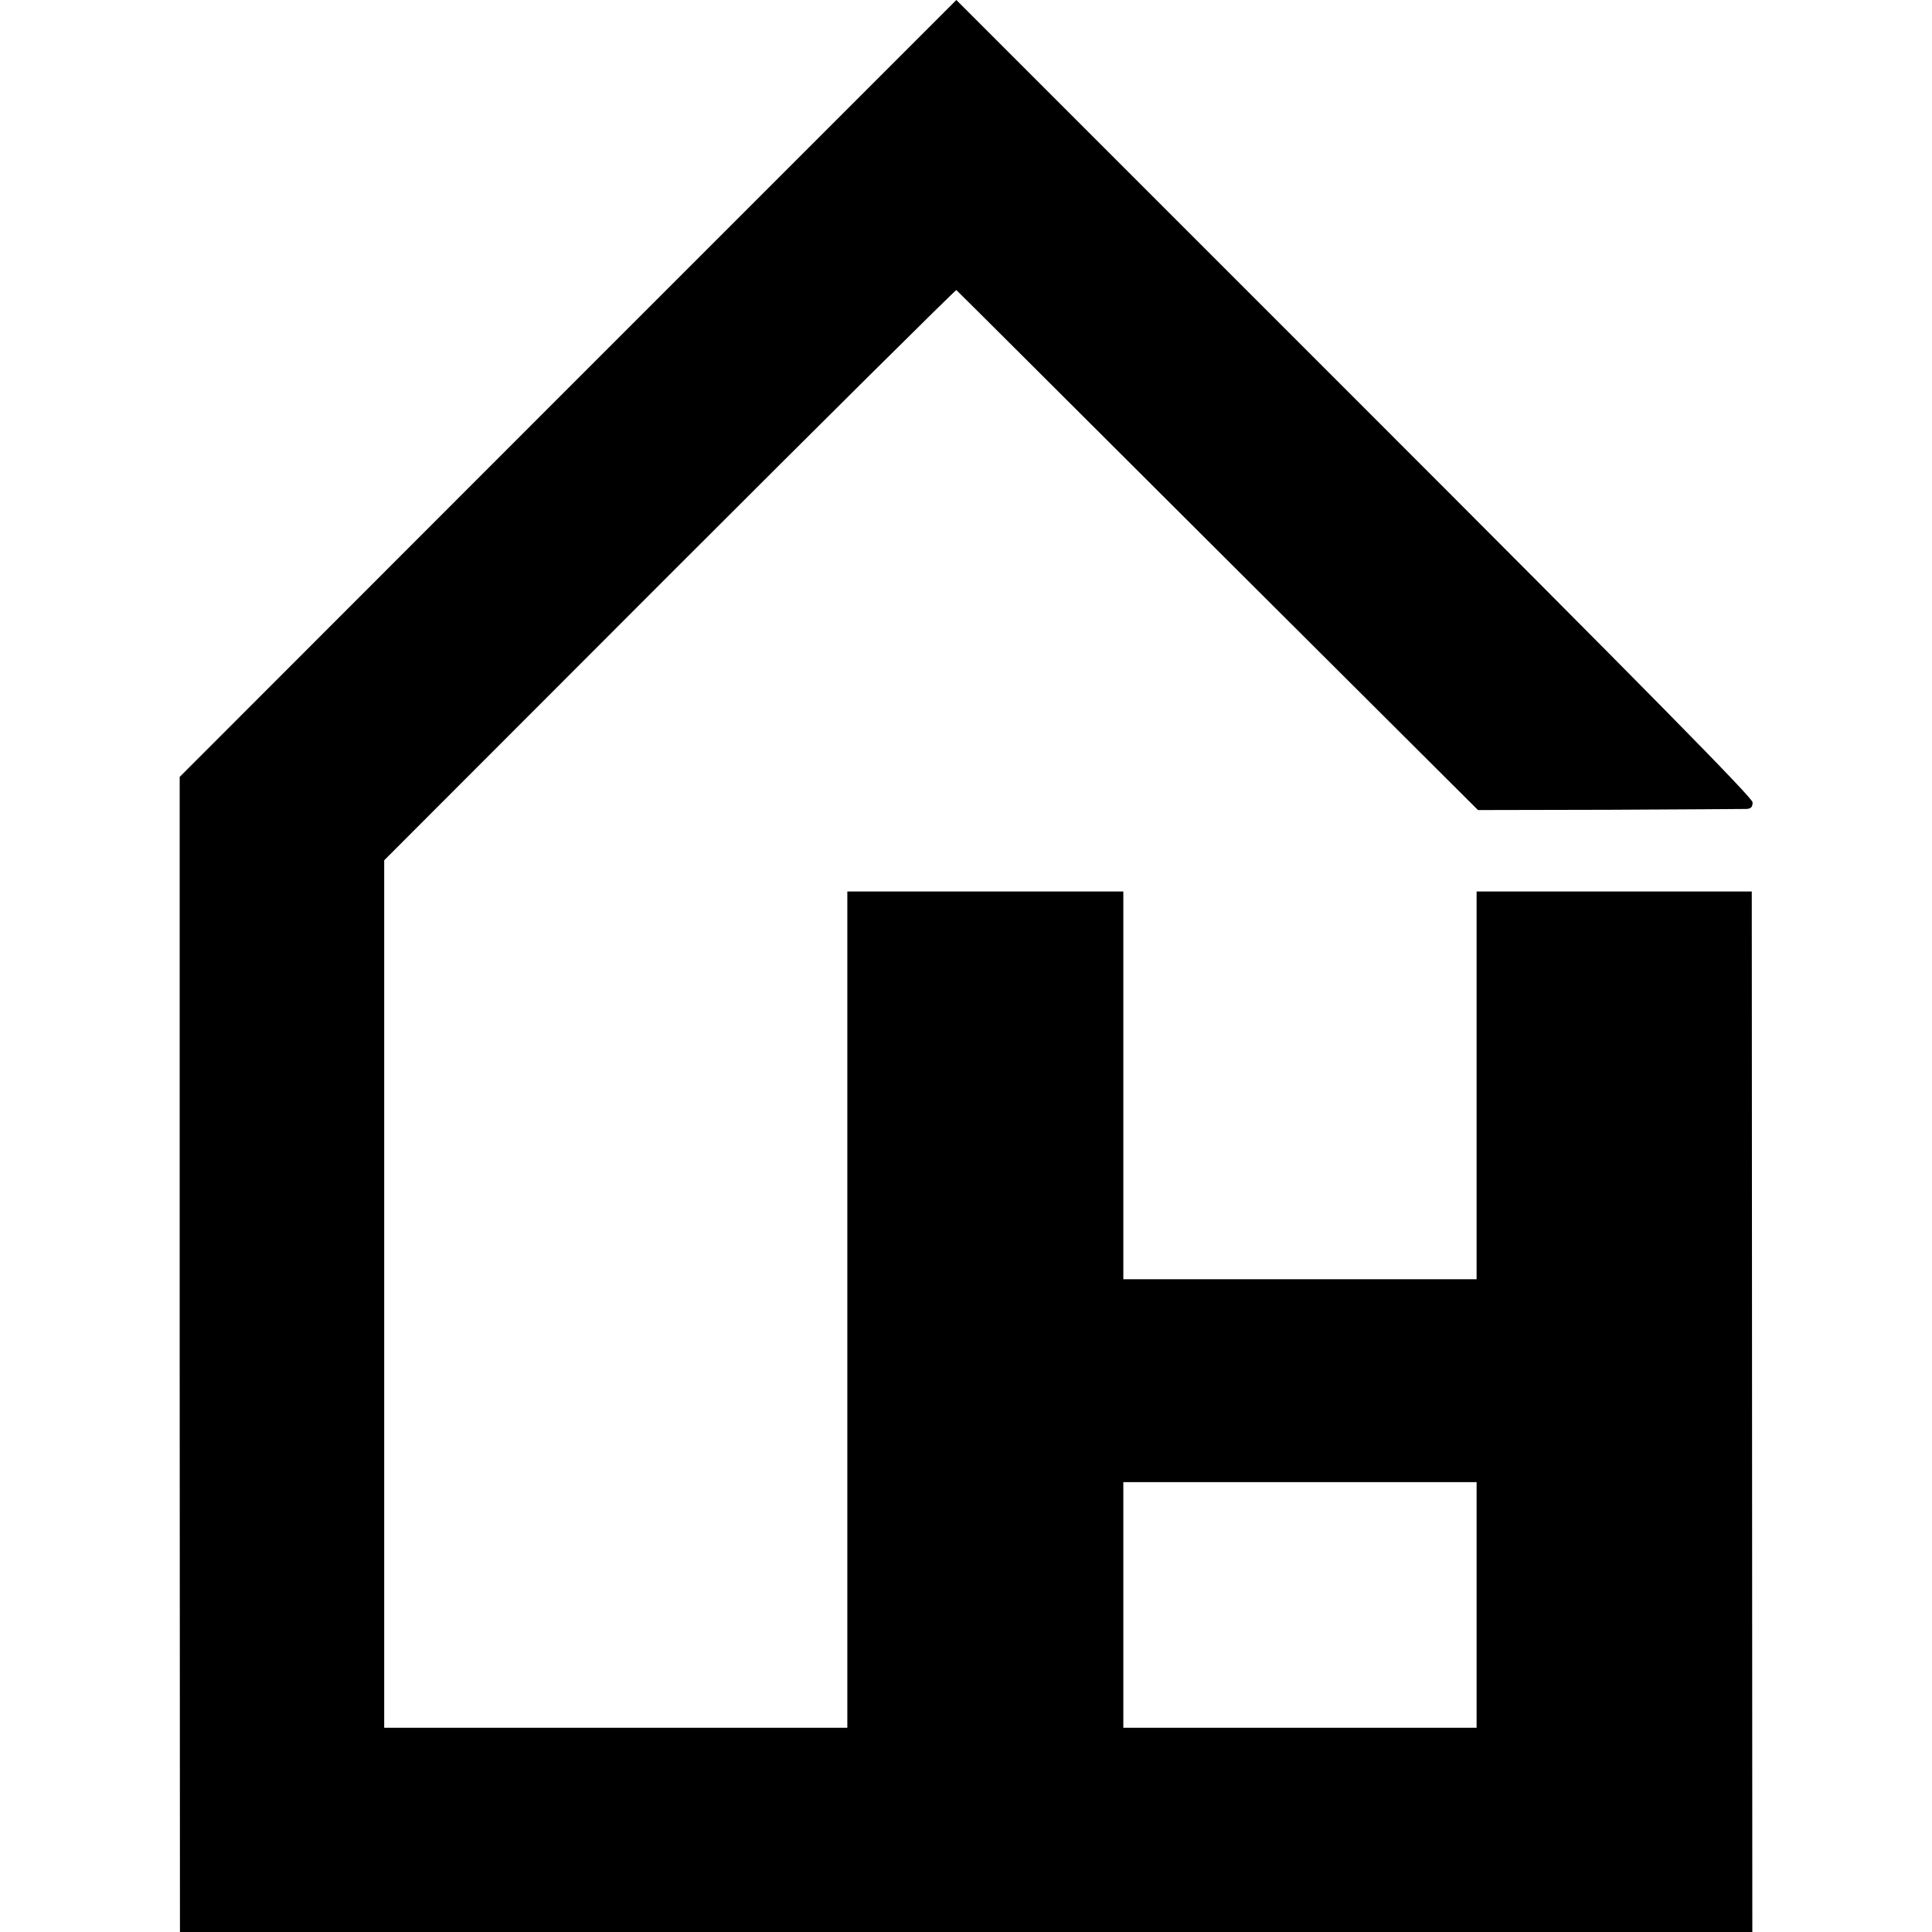 <?xml version="1.0" standalone="no"?>
<!DOCTYPE svg PUBLIC "-//W3C//DTD SVG 20010904//EN"
 "http://www.w3.org/TR/2001/REC-SVG-20010904/DTD/svg10.dtd">
<svg version="1.0" xmlns="http://www.w3.org/2000/svg"
 width="700pt" height="700pt" viewBox="0 0 700 700"
 preserveAspectRatio="xMidYMid meet">
<g transform="translate(0,700) scale(0.1,-0.1)"
fill="#000000" stroke="none">
<path d="M2058 5593 l-1407 -1408 0 -2092 1 -2093 2848 0 2849 0 -1 1885 -1
1885 -499 0 -498 0 0 -703 0 -702 -640 0 -640 0 0 702 0 703 -500 0 -500 0 0
-1515 0 -1515 -839 0 -839 0 0 1571 0 1572 1034 1035 c569 569 1037 1033 1039
1031 3 -2 429 -427 947 -944 l943 -940 475 1 c261 1 485 3 498 3 16 1 22 7 22
24 0 16 -380 402 -1443 1465 l-1442 1442 -1407 -1407z m3292 -4408 l0 -445
-640 0 -640 0 0 445 0 445 640 0 640 0 0 -445z"/>
</g>
</svg>
